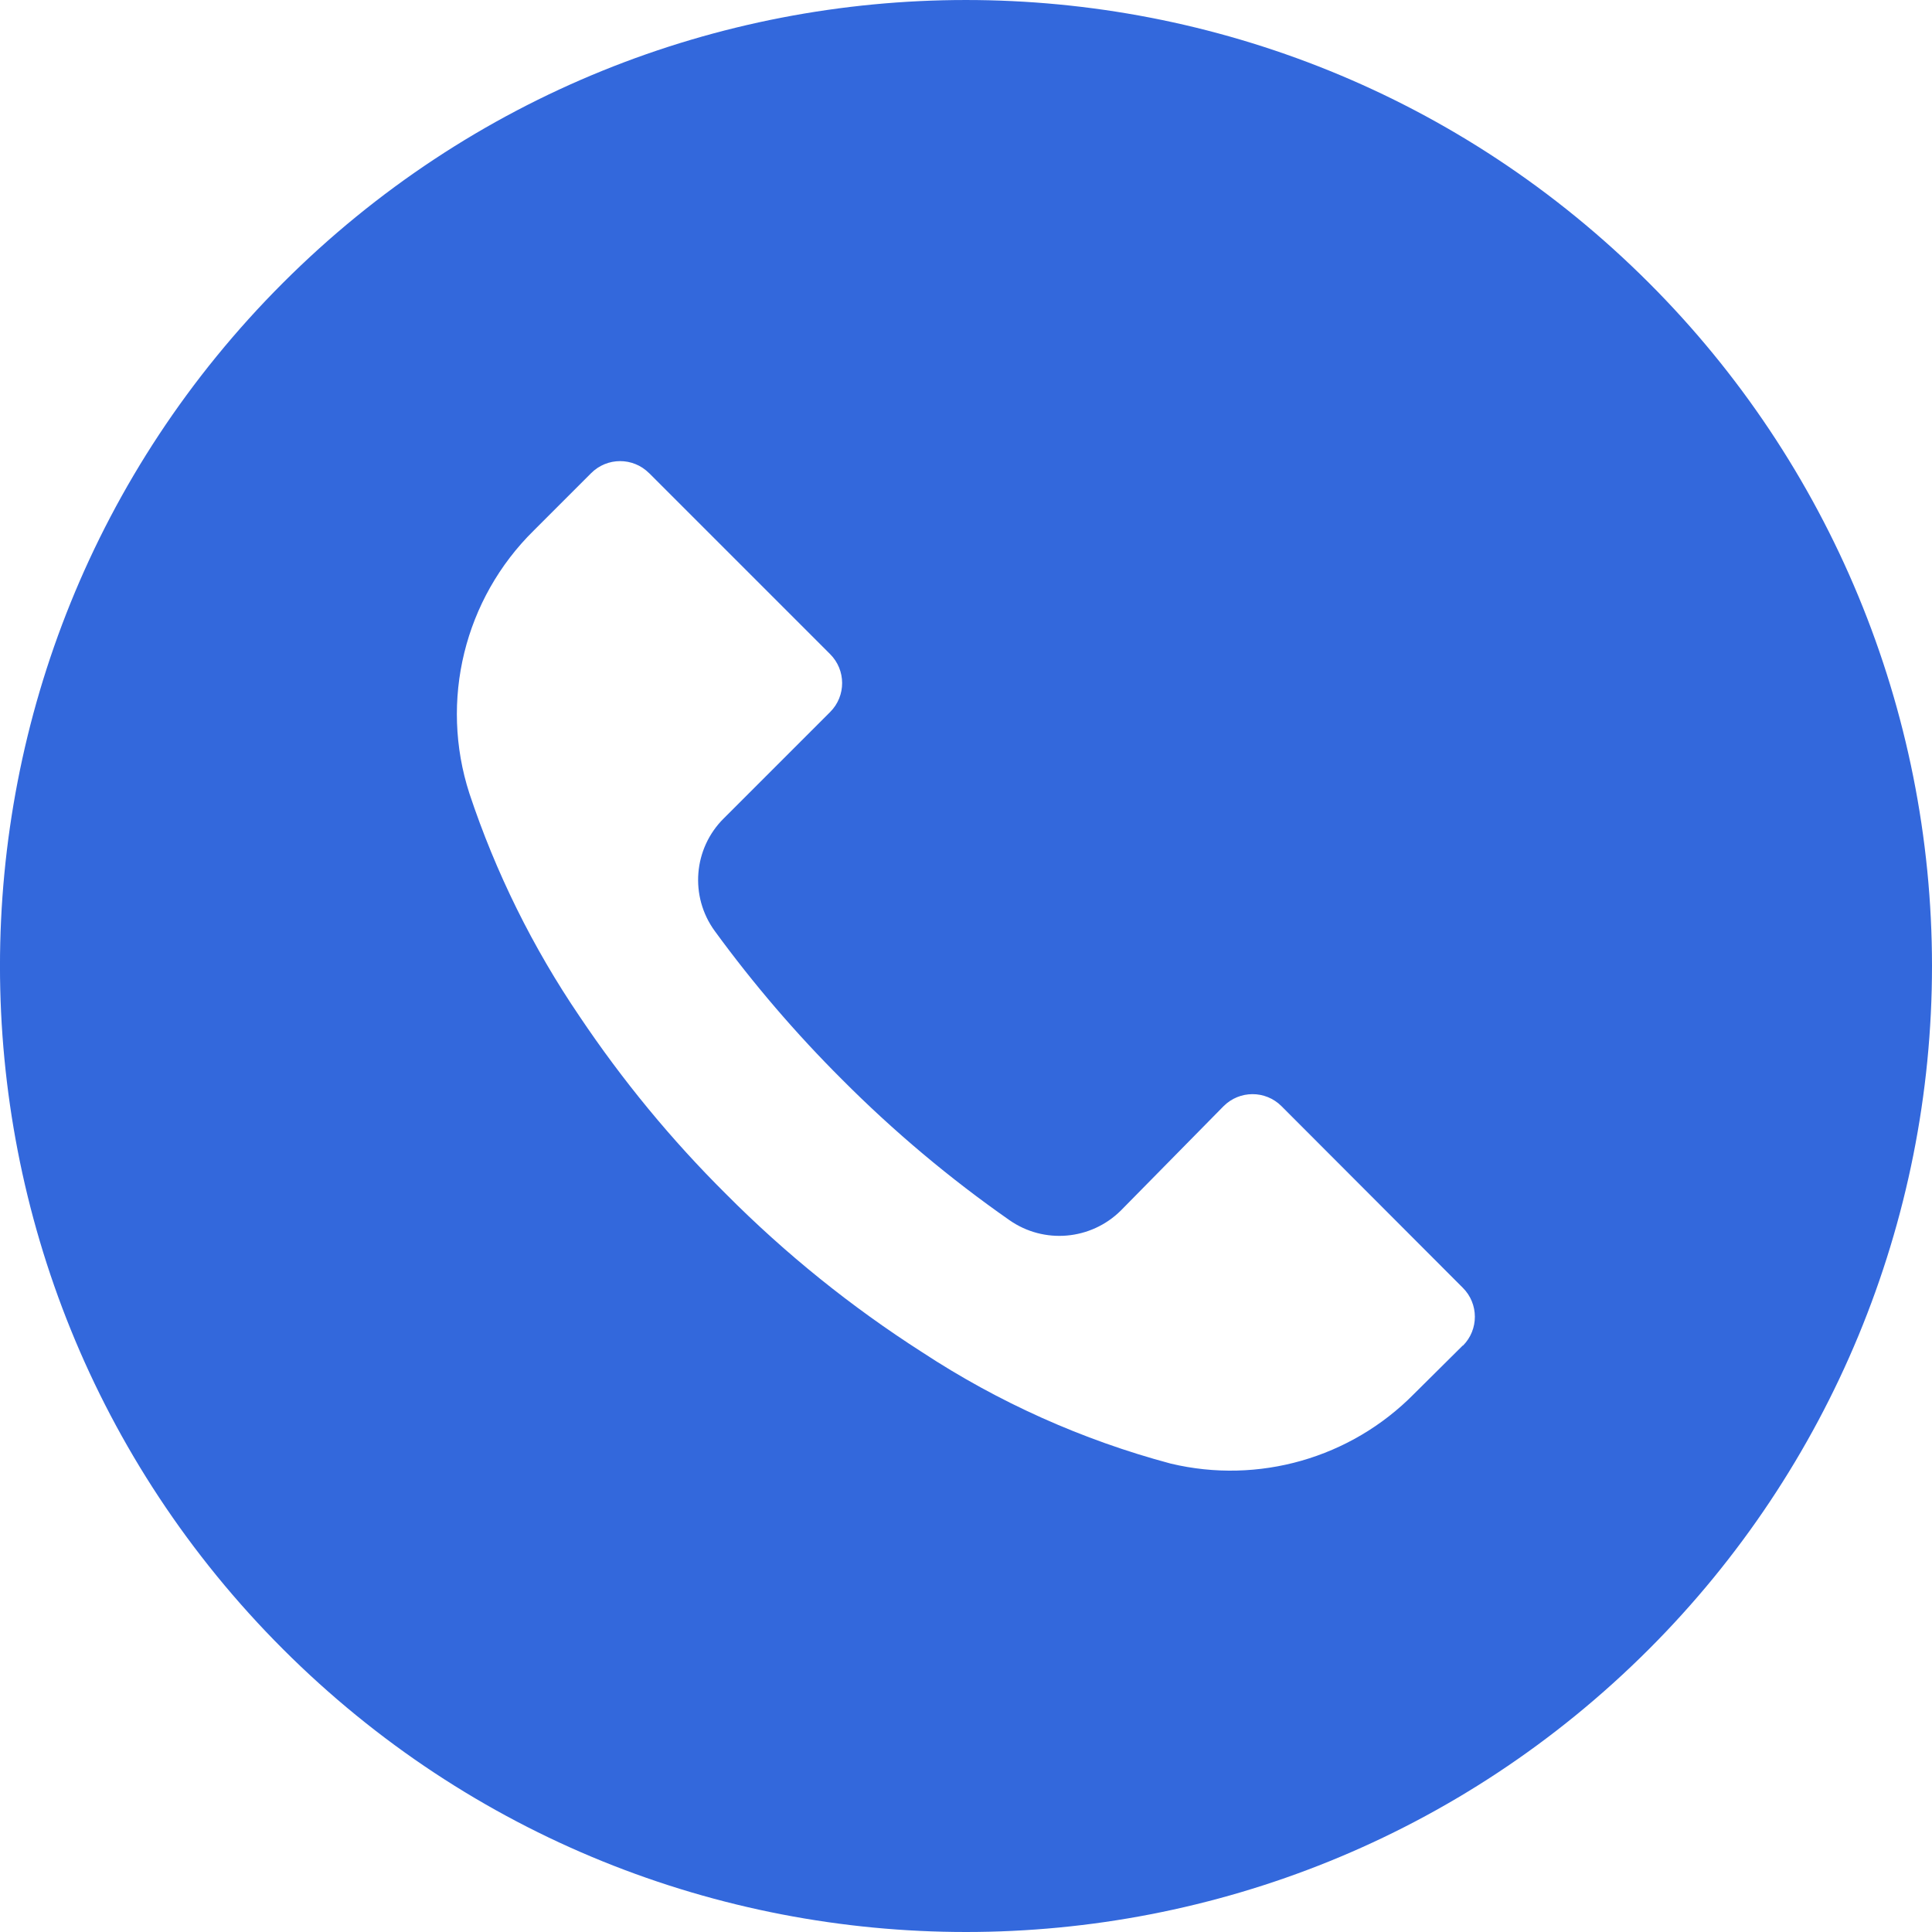 <svg width="32" height="32" viewBox="0 0 32 32" fill="none" xmlns="http://www.w3.org/2000/svg">
<g clip-path="url(#clip0)">
<path d="M27.311 4.685C21.062 -1.563 10.931 -1.561 4.684 4.688C-1.563 10.937 -1.562 21.068 4.688 27.316C10.937 33.563 21.067 33.561 27.315 27.312C30.315 24.311 32.001 20.24 32 15.997C31.999 11.754 30.312 7.684 27.311 4.685ZM24.231 22.288C24.23 22.288 24.23 22.289 24.229 22.29V22.285L23.418 23.09C22.37 24.152 20.843 24.588 19.392 24.242C17.929 23.851 16.539 23.228 15.274 22.397C14.099 21.645 13.009 20.767 12.026 19.778C11.121 18.88 10.309 17.893 9.599 16.834C8.824 15.694 8.21 14.452 7.775 13.143C7.277 11.606 7.69 9.919 8.842 8.786L9.791 7.837C10.055 7.572 10.484 7.571 10.749 7.835C10.75 7.835 10.751 7.836 10.752 7.837L13.749 10.834C14.014 11.098 14.015 11.527 13.751 11.792C13.75 11.793 13.749 11.793 13.749 11.794L11.989 13.554C11.484 14.053 11.42 14.847 11.839 15.421C12.476 16.294 13.181 17.116 13.946 17.879C14.8 18.737 15.728 19.517 16.72 20.21C17.292 20.61 18.069 20.542 18.565 20.05L20.266 18.322C20.53 18.057 20.959 18.056 21.224 18.32C21.225 18.321 21.225 18.321 21.226 18.322L24.229 21.33C24.494 21.594 24.495 22.023 24.231 22.288Z" fill="#3368DC"/>
</g>
<defs>
<clipPath id="clip0">
<rect width="32" height="32" fill="white"/>
</clipPath>
</defs>
</svg>
